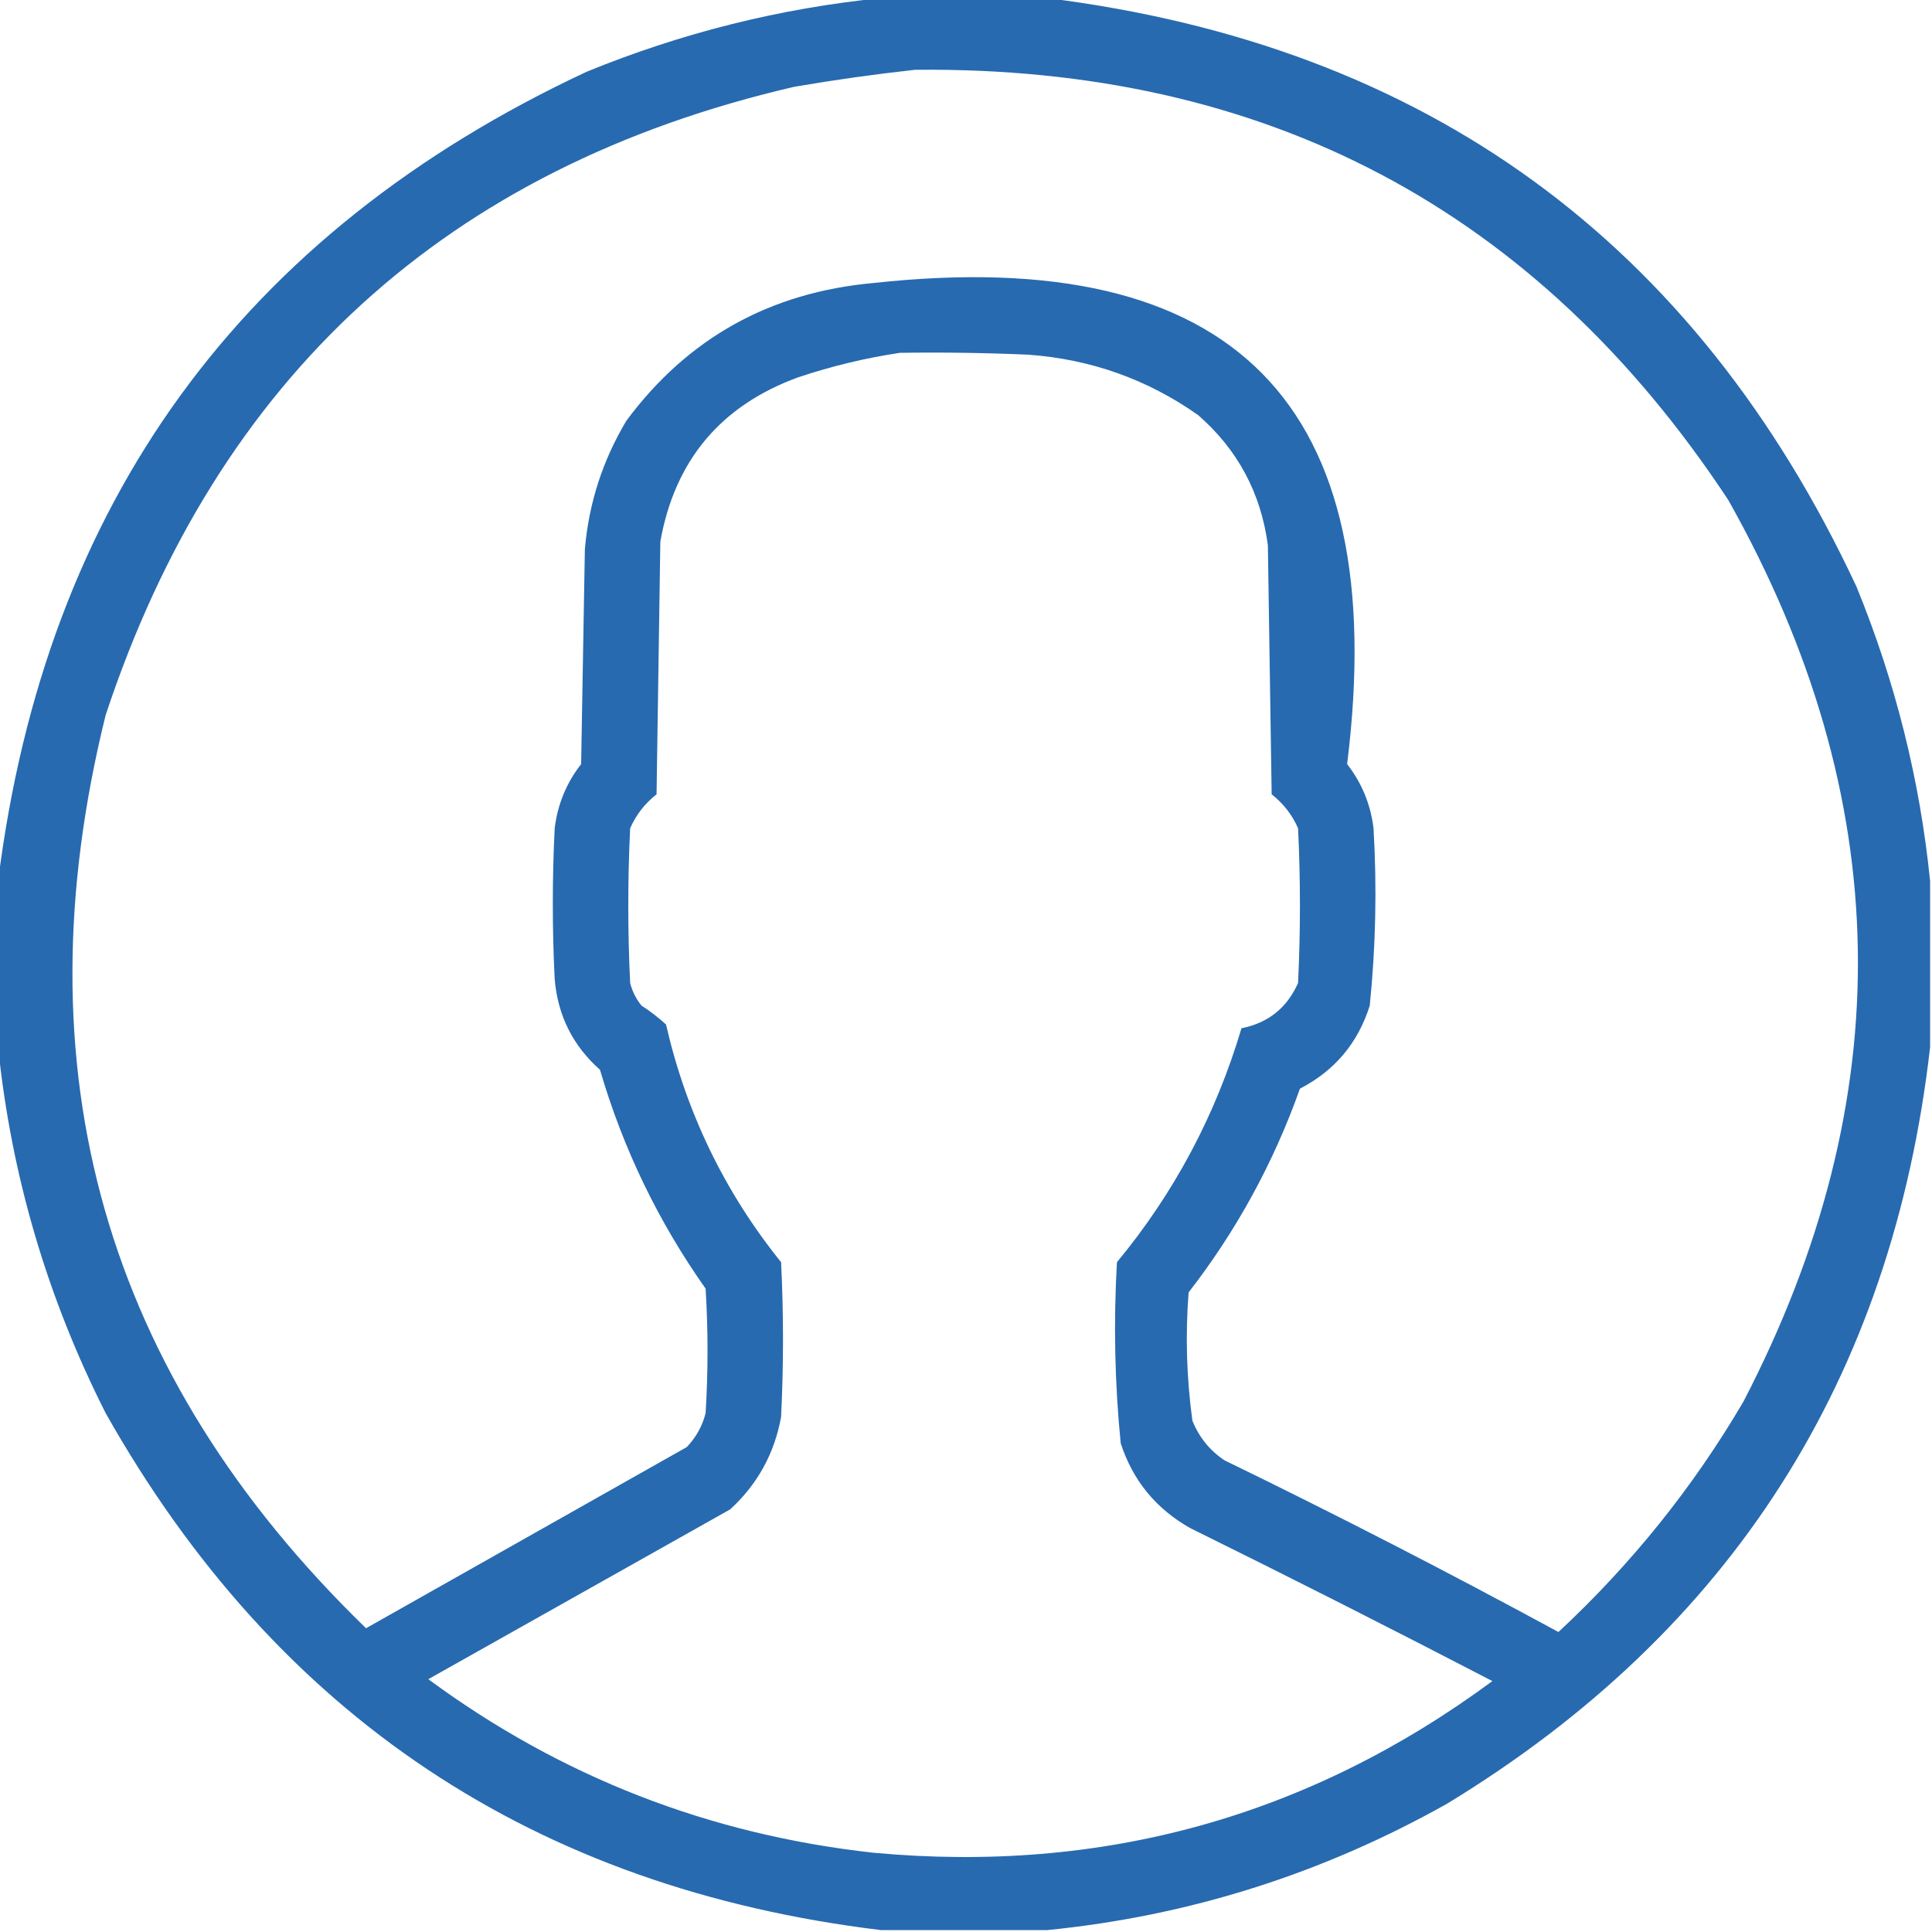 <?xml version="1.0" encoding="UTF-8"?>
<svg xmlns="http://www.w3.org/2000/svg" width="48" height="48" viewBox="0 0 48 48" fill="none">
  <g clip-path="url(#clip0_2022_25915)">
    <path opacity="0.94" fill-rule="evenodd" clip-rule="evenodd" d="M21.891 -0.047C23.266 -0.047 24.641 -0.047 26.016 -0.047C35.416 1.129 42.119 6.004 46.125 14.578C47.09 16.939 47.7 19.377 47.953 21.891C47.953 23.266 47.953 24.641 47.953 26.016C47.01 34.252 43.01 40.517 35.953 44.812C32.849 46.556 29.537 47.603 26.016 47.953C24.641 47.953 23.266 47.953 21.891 47.953C13.288 46.912 6.866 42.631 2.625 35.109C1.171 32.232 0.28 29.201 -0.047 26.016C-0.047 24.641 -0.047 23.266 -0.047 21.891C1.129 12.491 6.004 5.788 14.578 1.781C16.939 0.816 19.377 0.207 21.891 -0.047ZM22.734 1.734C31.445 1.643 38.179 5.206 42.938 12.422C47.105 19.822 47.23 27.29 43.312 34.828C42.066 36.951 40.535 38.857 38.719 40.547C35.99 39.065 33.224 37.643 30.422 36.281C30.057 36.038 29.792 35.71 29.625 35.297C29.48 34.239 29.448 33.176 29.531 32.109C30.721 30.575 31.642 28.888 32.297 27.047C33.161 26.6 33.739 25.913 34.031 24.984C34.18 23.52 34.211 22.051 34.125 20.578C34.052 19.983 33.833 19.451 33.469 18.984C34.584 10.037 30.662 6.053 21.703 7.031C19.13 7.262 17.083 8.403 15.562 10.453C14.974 11.437 14.63 12.499 14.531 13.641C14.5 15.422 14.469 17.203 14.438 18.984C14.073 19.451 13.854 19.983 13.781 20.578C13.719 21.828 13.719 23.078 13.781 24.328C13.858 25.231 14.233 25.981 14.906 26.578C15.482 28.543 16.357 30.355 17.531 32.016C17.594 33.047 17.594 34.078 17.531 35.109C17.448 35.433 17.291 35.714 17.062 35.953C14.406 37.453 11.75 38.953 9.094 40.453C2.595 34.149 0.439 26.587 2.625 17.766C5.407 9.358 11.11 4.155 19.734 2.156C20.744 1.983 21.744 1.843 22.734 1.734ZM22.359 8.766C23.422 8.75 24.485 8.766 25.547 8.812C27.099 8.924 28.505 9.424 29.766 10.312C30.749 11.169 31.327 12.247 31.5 13.547C31.531 15.609 31.562 17.672 31.594 19.734C31.884 19.962 32.103 20.243 32.25 20.578C32.312 21.859 32.312 23.141 32.25 24.422C31.976 25.04 31.507 25.415 30.844 25.547C30.203 27.705 29.171 29.642 27.75 31.359C27.664 32.864 27.695 34.364 27.844 35.859C28.147 36.788 28.725 37.491 29.578 37.969C32.093 39.21 34.593 40.476 37.078 41.766C32.514 45.135 27.389 46.557 21.703 46.031C17.618 45.581 13.931 44.144 10.641 41.719C13.141 40.312 15.641 38.906 18.141 37.5C18.819 36.878 19.241 36.113 19.406 35.203C19.469 33.922 19.469 32.641 19.406 31.359C18.004 29.617 17.051 27.648 16.547 25.453C16.357 25.279 16.154 25.123 15.938 24.984C15.803 24.818 15.709 24.631 15.656 24.422C15.594 23.141 15.594 21.859 15.656 20.578C15.803 20.243 16.022 19.962 16.312 19.734C16.344 17.641 16.375 15.547 16.406 13.453C16.766 11.438 17.906 10.078 19.828 9.375C20.666 9.095 21.51 8.892 22.359 8.766Z" fill="#1A61AB"></path>
  </g>
  <defs>
    <clipPath id="clip0_2022_25915">
      <rect width="48" height="48" fill="white"></rect>
    </clipPath>
  </defs>
</svg>
